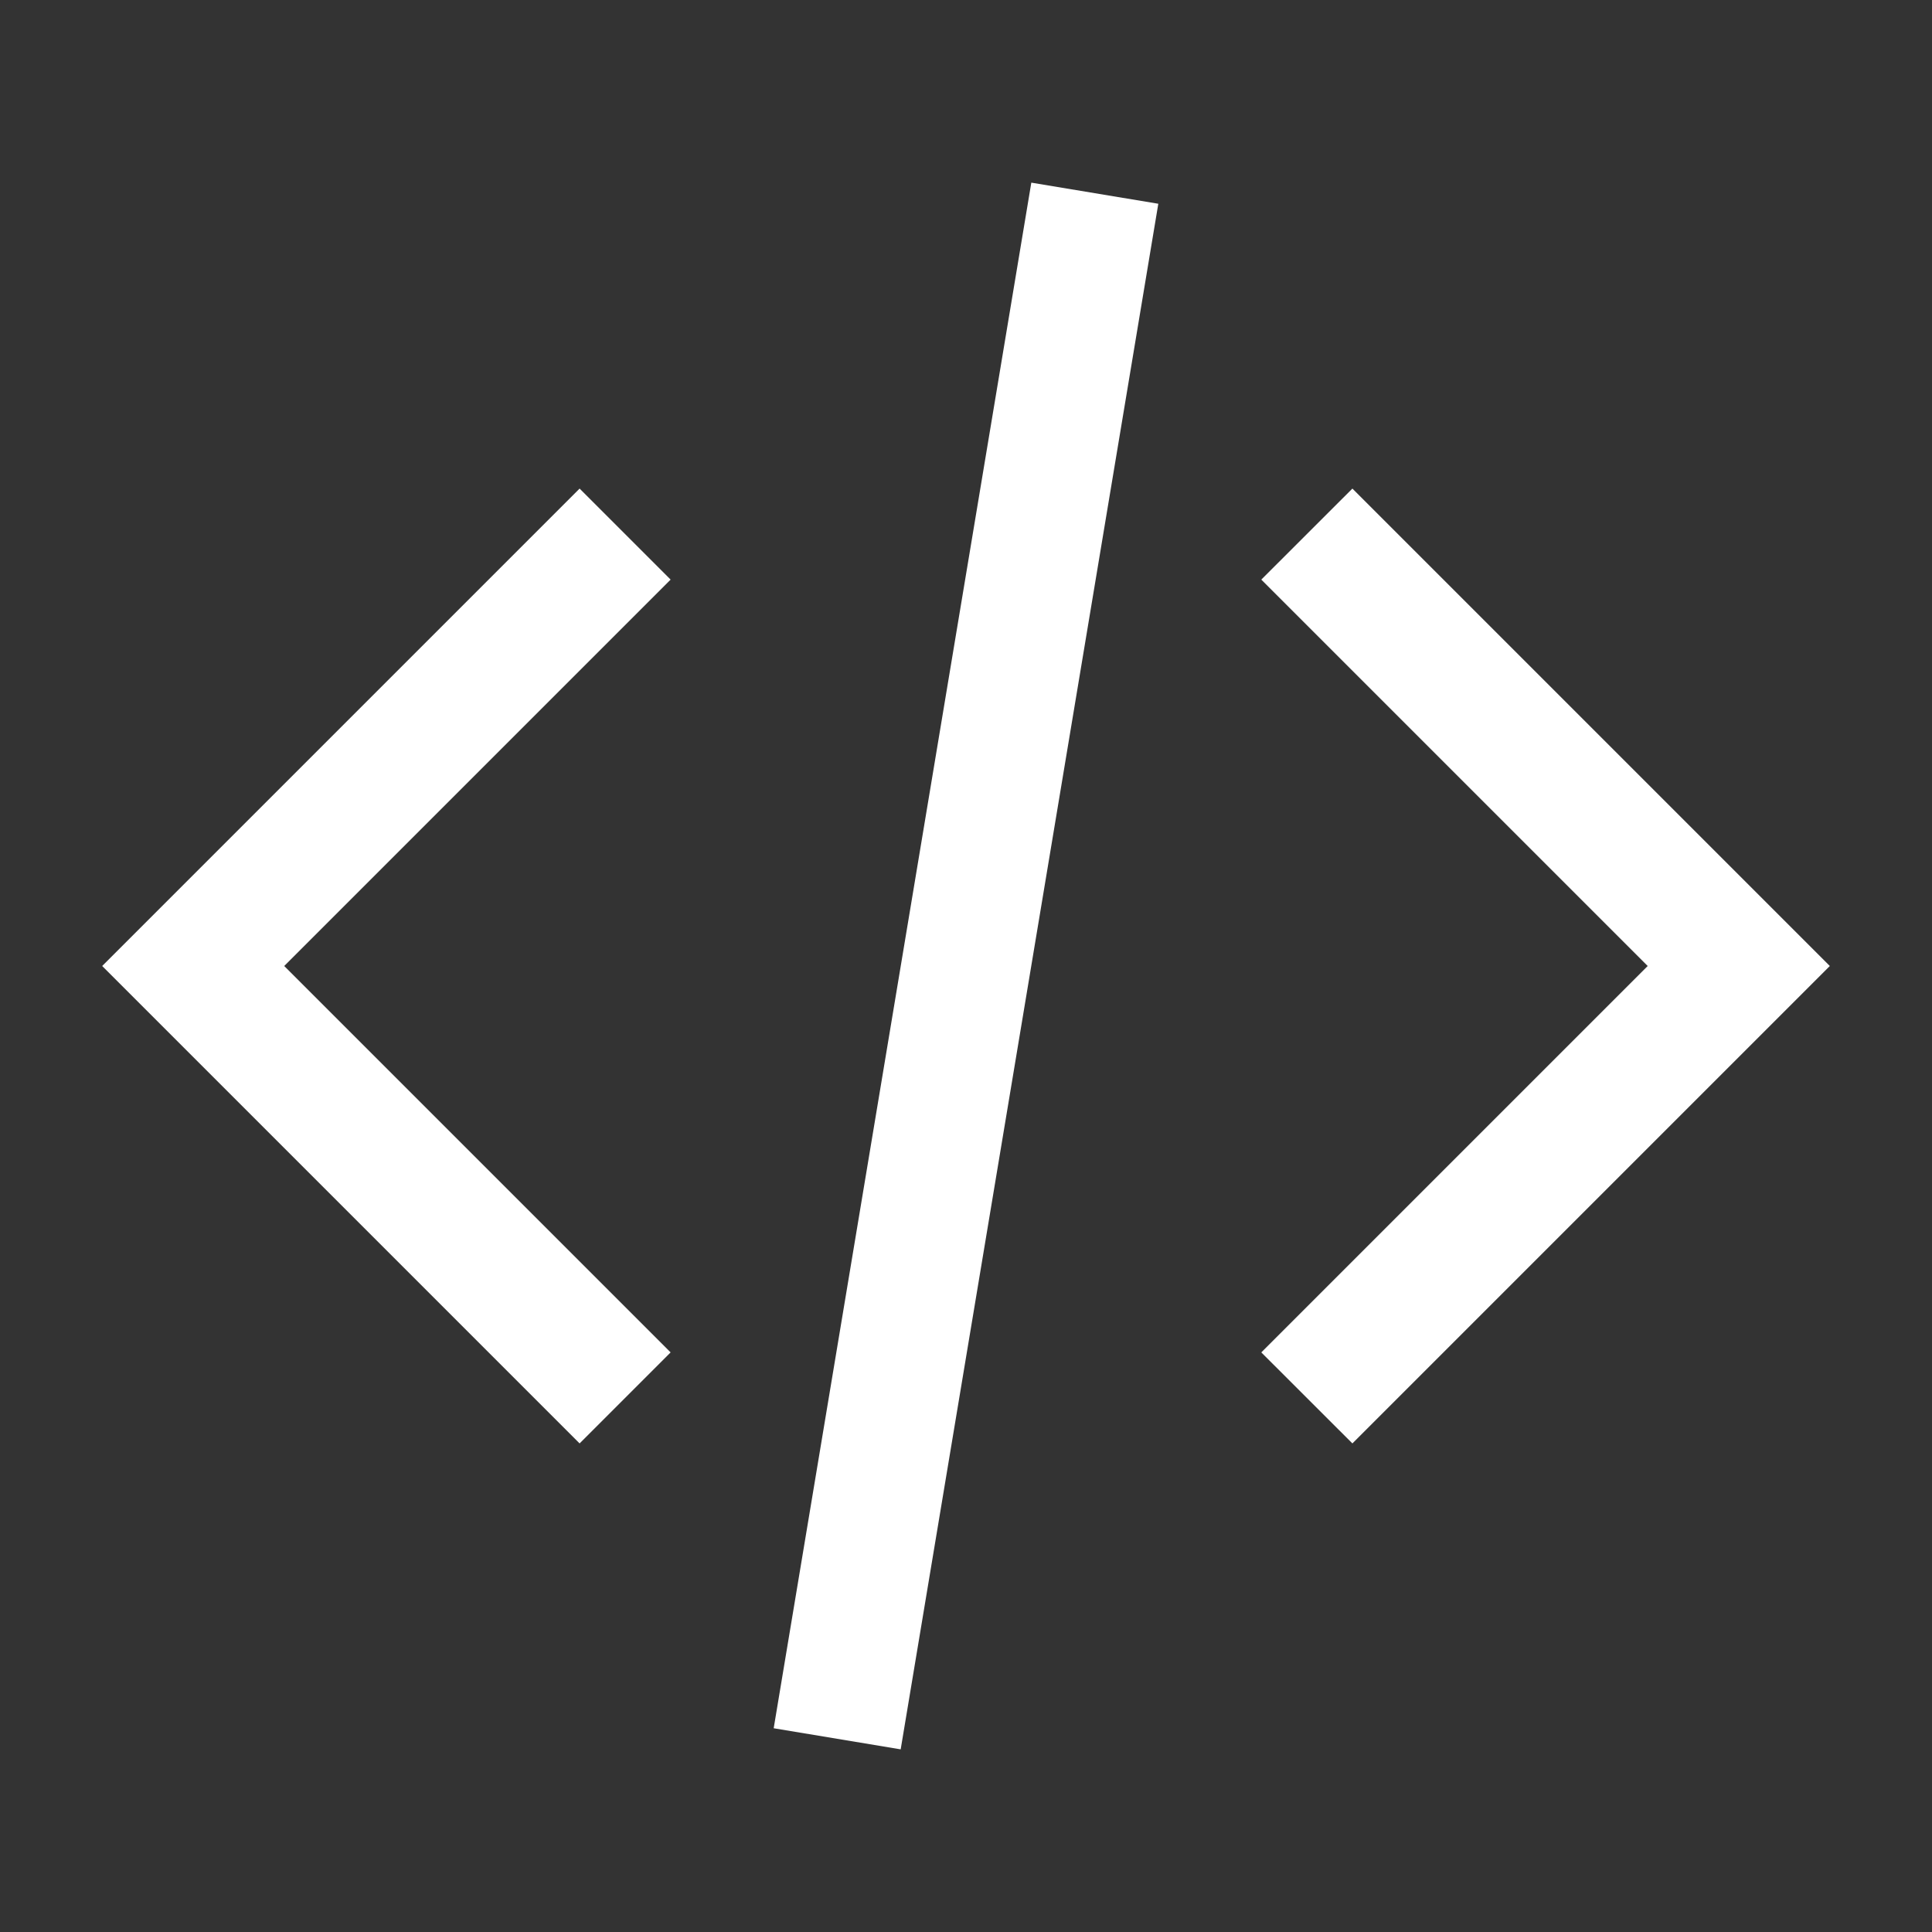 <svg width="26" height="26" viewBox="0 0 26 26" fill="none" xmlns="http://www.w3.org/2000/svg">
<rect x="0" y="0" width="26" height="26" fill="#333333" stroke="none"/>
<path fill-rule="evenodd" clip-rule="evenodd" d="M10.412 23.258L13.879 2.458L15.588 2.742L12.121 23.542L10.412 23.258ZM9.025 7.8L3.825 13L9.025 18.2L7.8 19.425L1.375 13L7.8 6.575L9.025 7.8ZM18.2 6.575L24.625 13L18.2 19.425L16.974 18.2L22.174 13L16.974 7.8L18.2 6.575Z" fill="white"/>
</svg>

